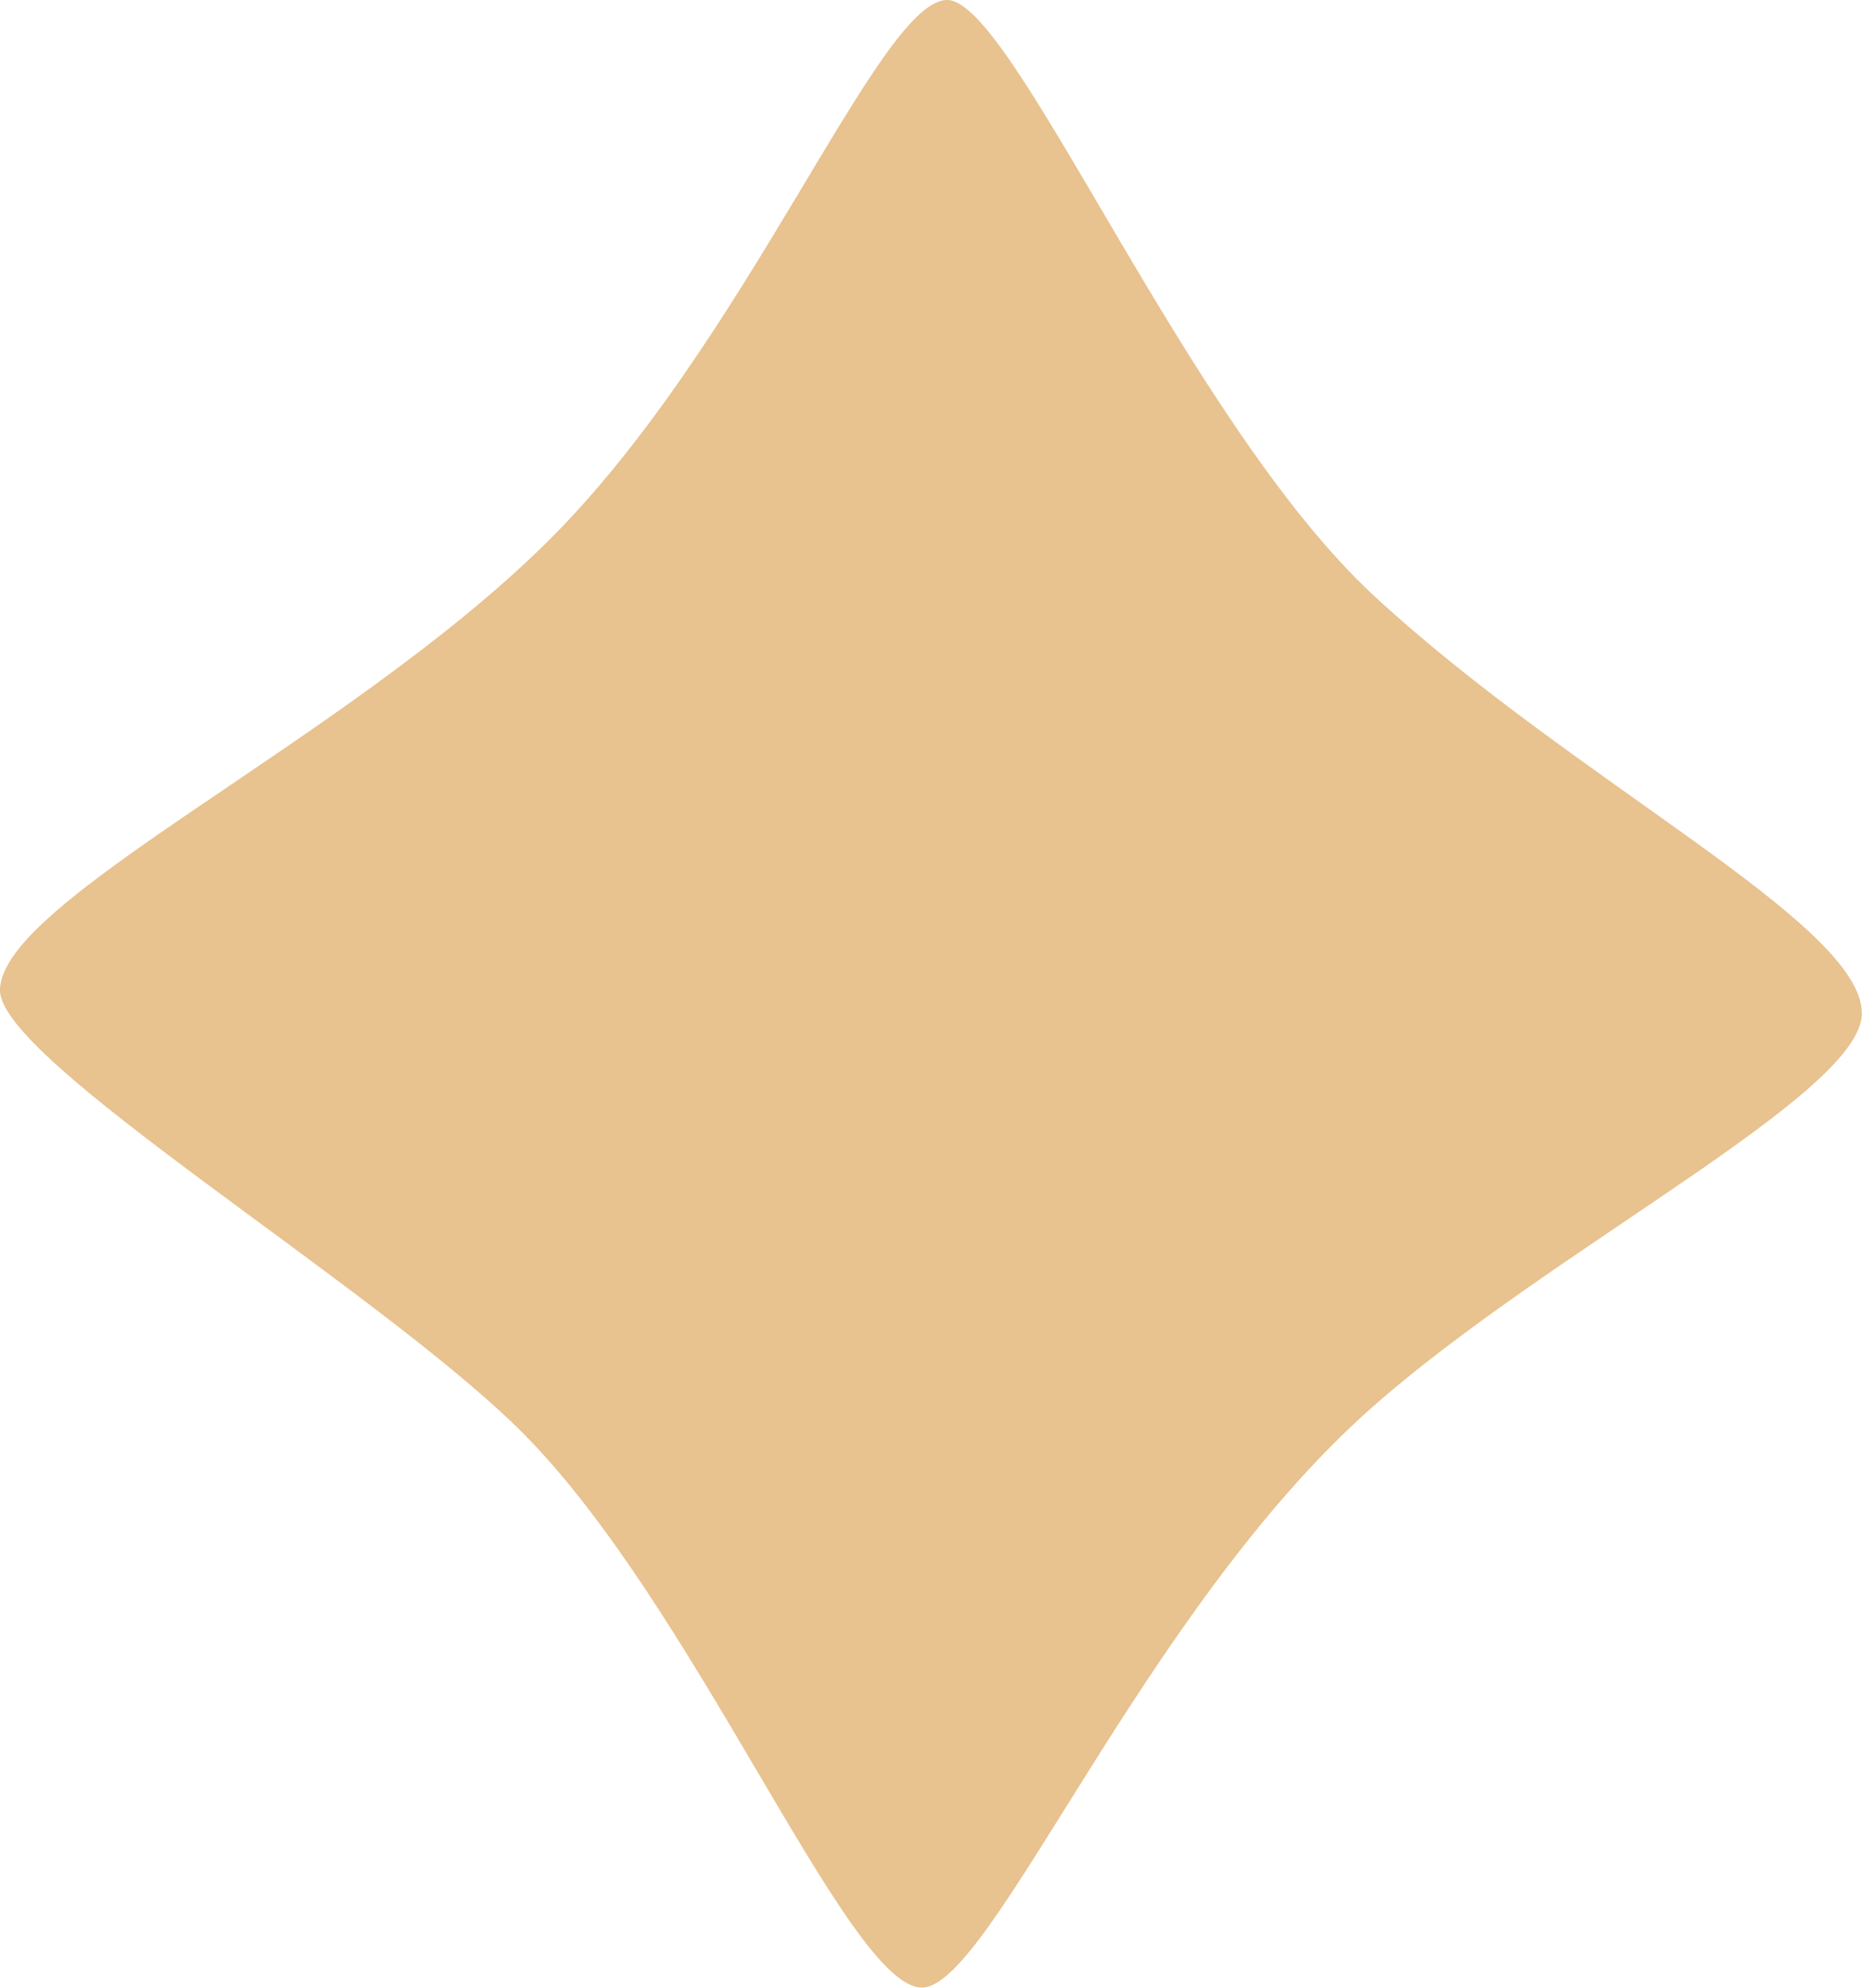 <svg xmlns="http://www.w3.org/2000/svg" width="24.002" height="25.621" viewBox="0 0 24.002 25.621">
  <path id="Path_548" data-name="Path 548" d="M0,12.765c0-1.161,4.434-3.2,7.032-5.758S11.323,0,12.21,0c.855,0,3.077,5.436,5.5,7.678C20.308,10.083,24,11.9,24,13.062c0,1.041-4.022,3.043-6.338,5.1-2.936,2.61-4.886,7.457-5.779,7.457-.963,0-2.948-5.009-5.22-7.224C4.746,16.527,0,13.673,0,12.765" fill="#e8c28f"/>
</svg>
